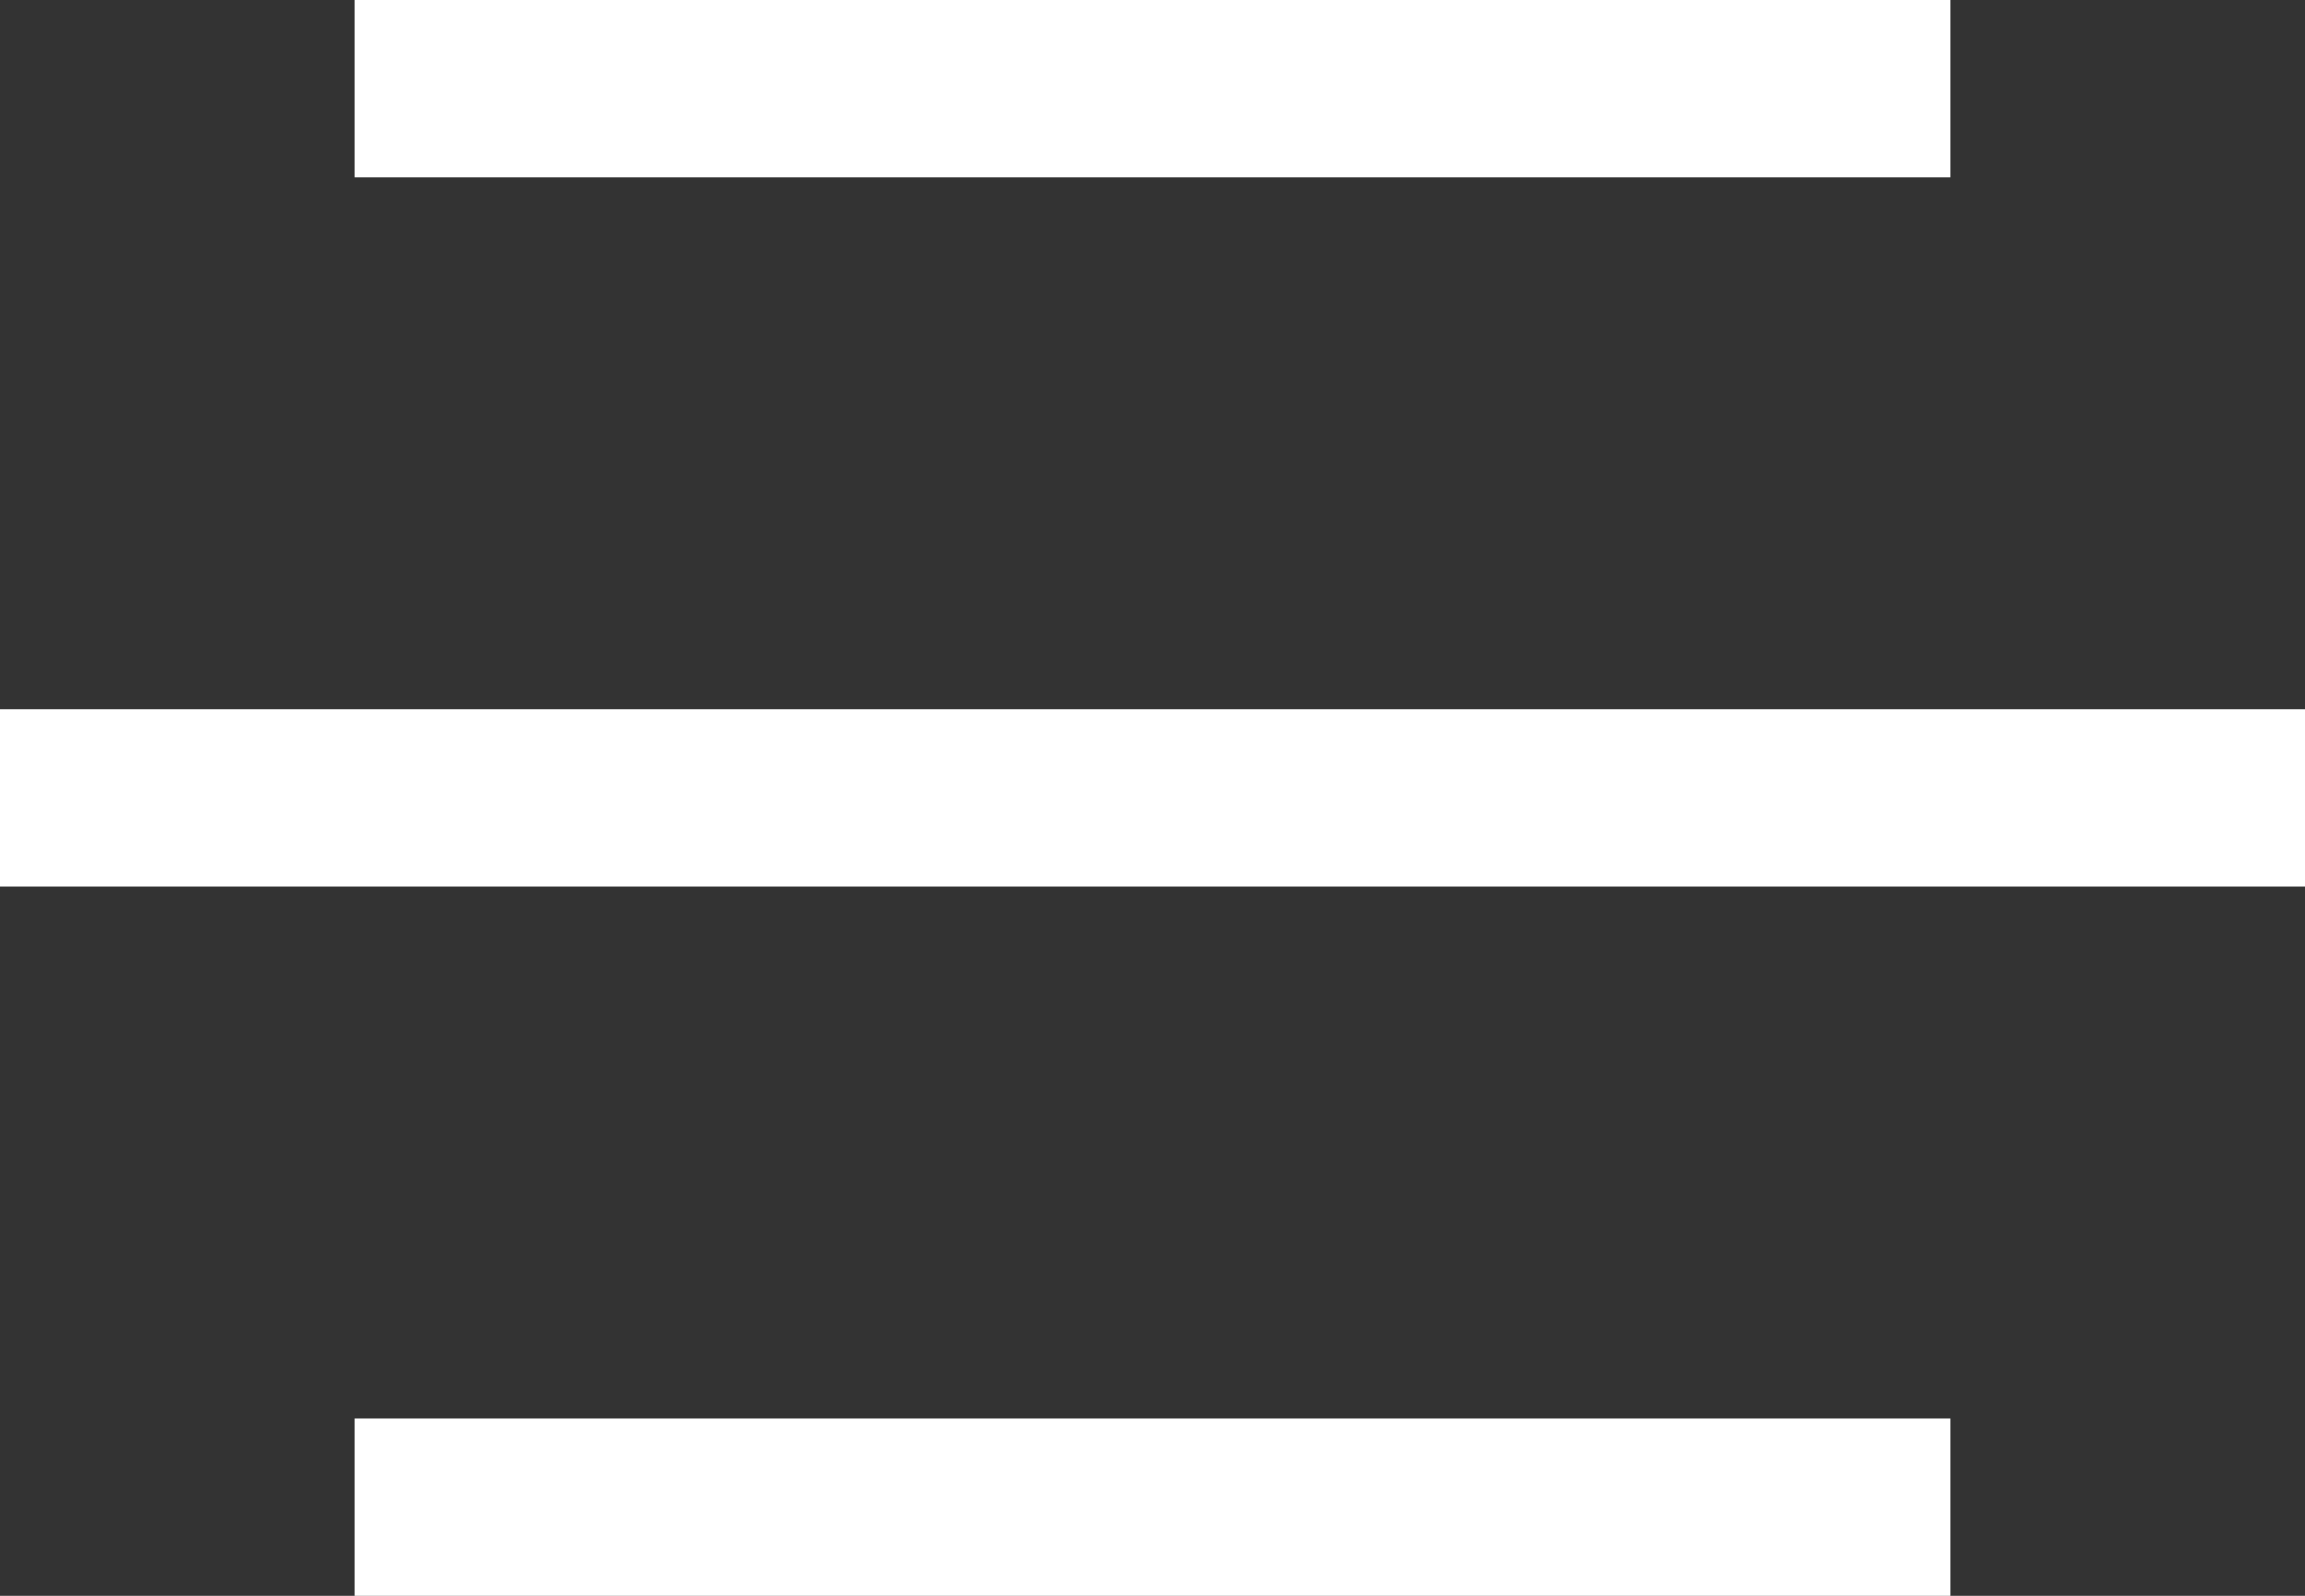 <svg width="26" height="18" viewBox="0 0 26 18" fill="none" xmlns="http://www.w3.org/2000/svg">
<rect x="0" y="0" width="26" height="18" fill="#333333" stroke="none"/>
<rect x="4" width="18" height="2" fill="white"/>
<rect y="8" width="26" height="2" fill="white"/>
<rect x="4" y="16" width="18" height="2" fill="white"/>
</svg>
